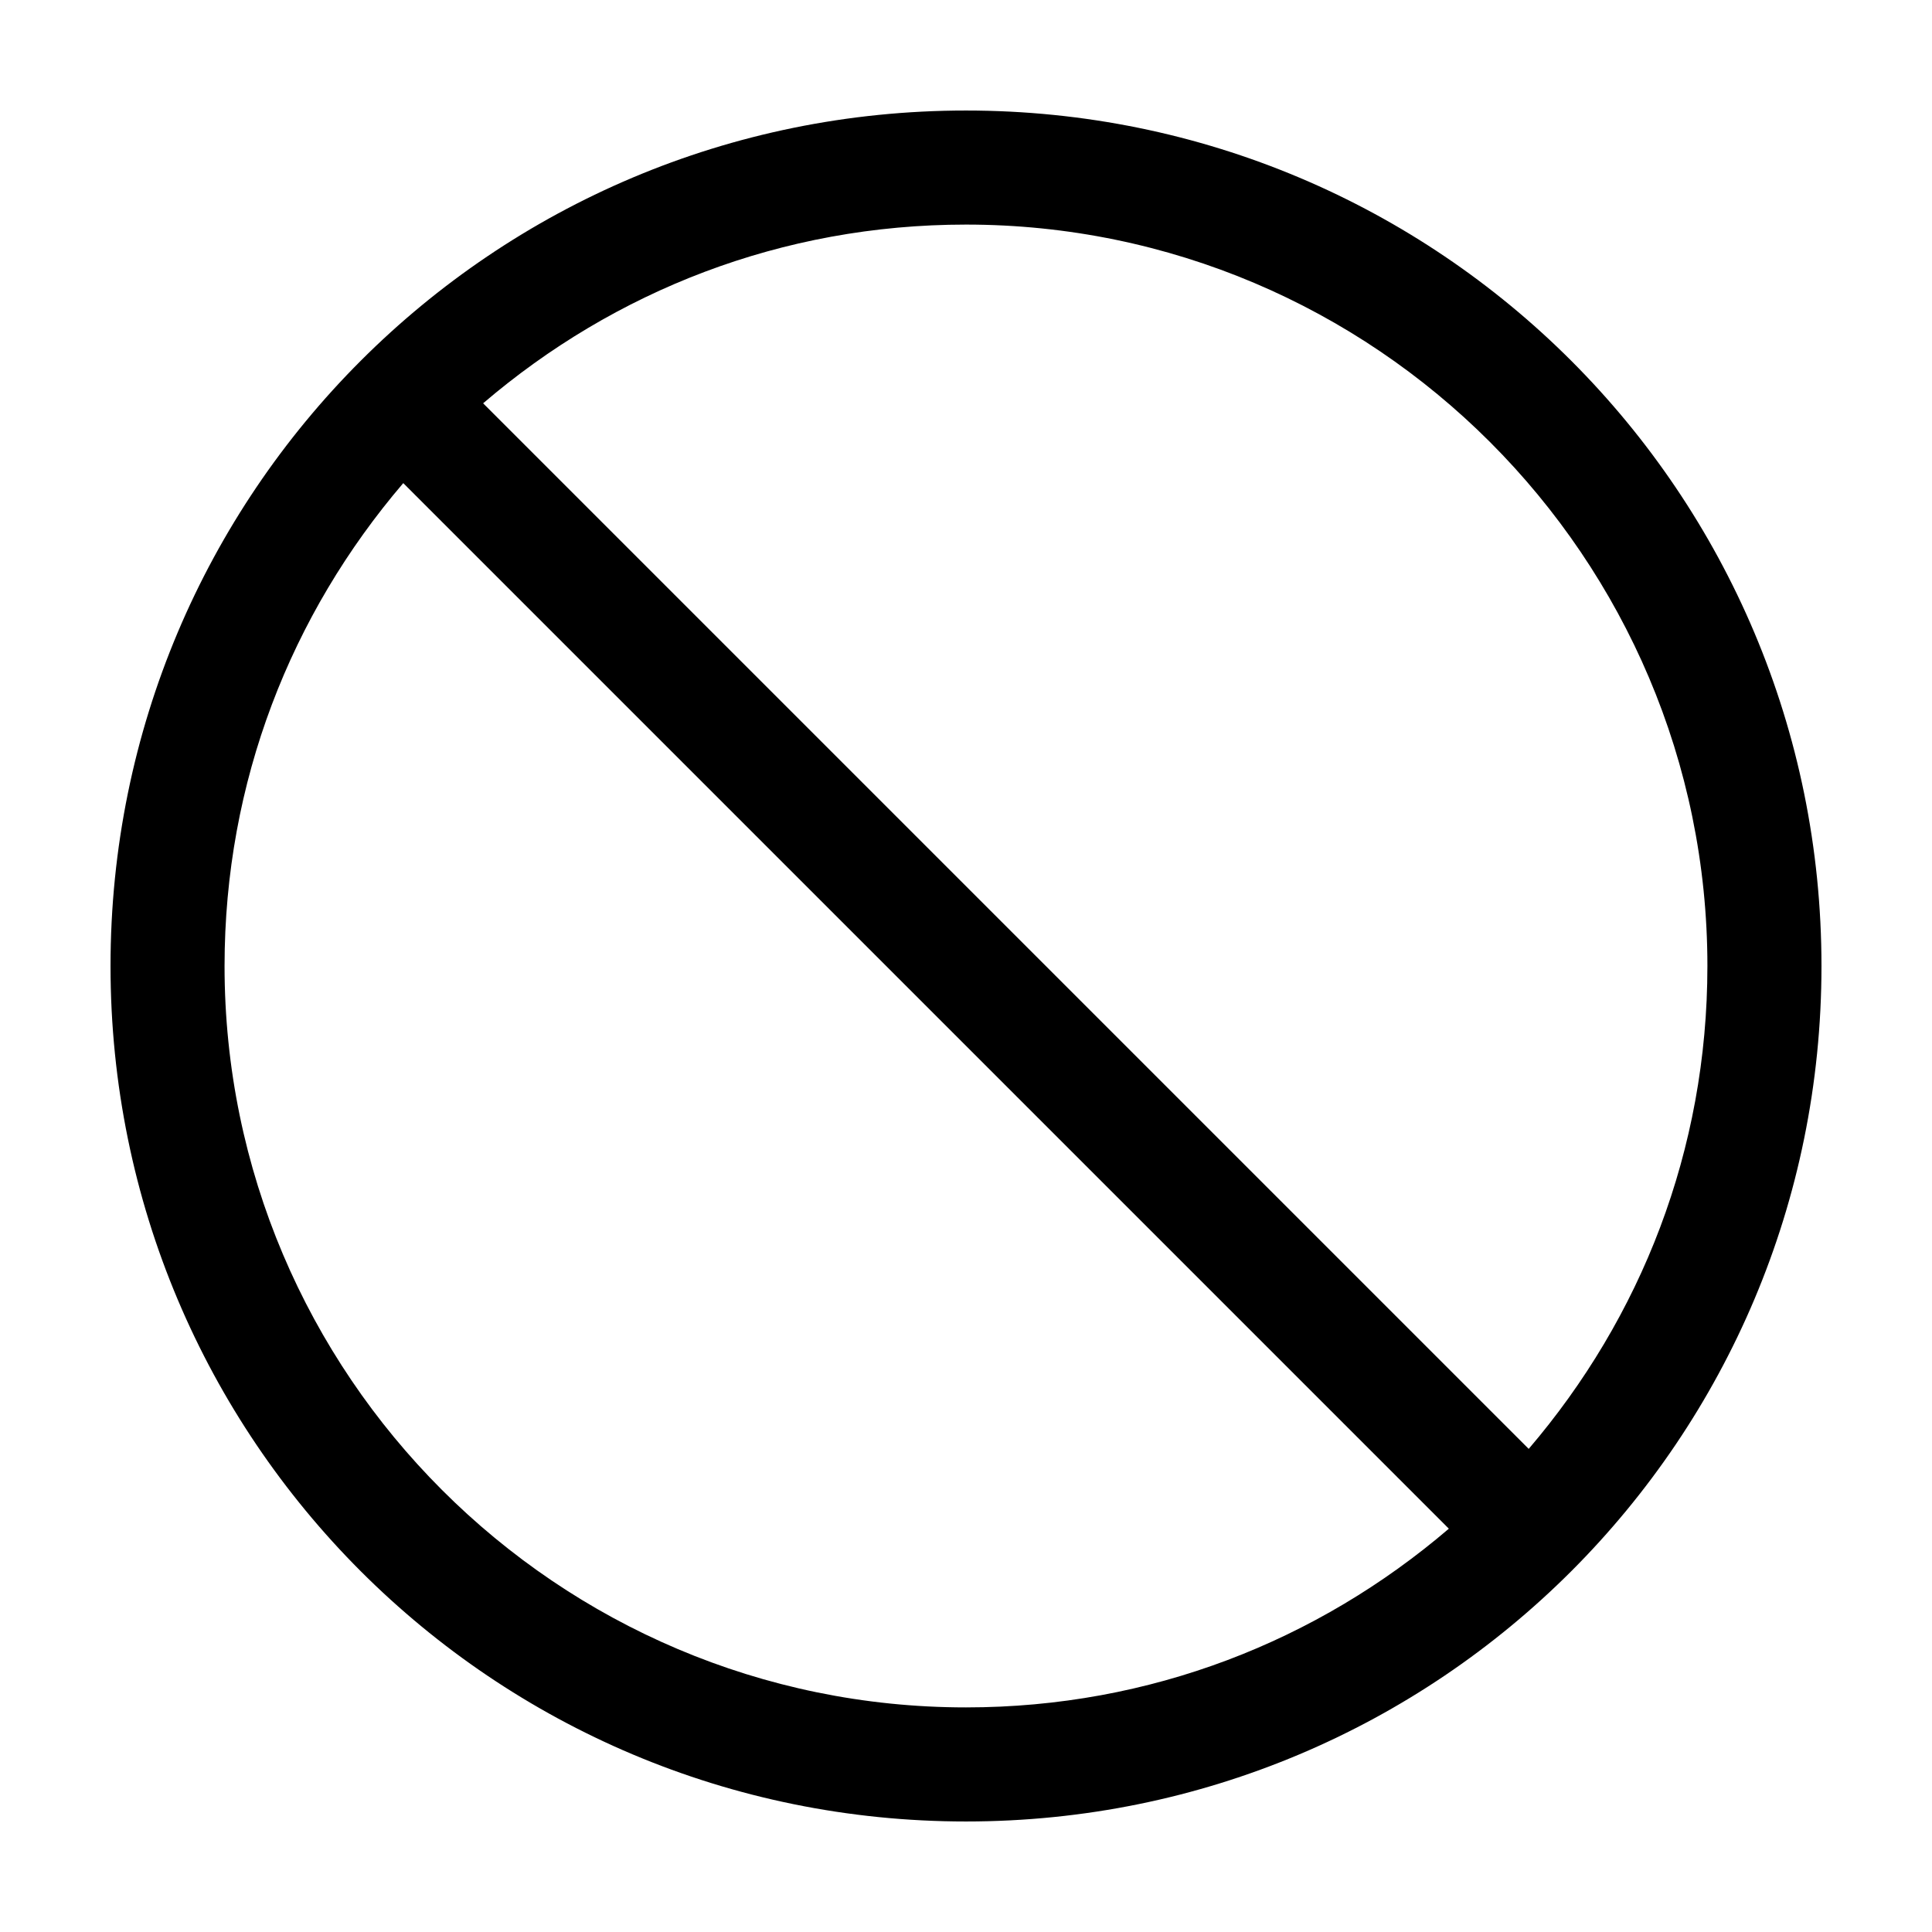 <?xml version="1.0" encoding="UTF-8"?>
<!-- Uploaded to: ICON Repo, www.iconrepo.com, Generator: ICON Repo Mixer Tools -->
<svg fill="#000000" width="800px" height="800px" version="1.1" viewBox="144 144 512 512" xmlns="http://www.w3.org/2000/svg">
 <path d="m400 173.29c-125.45 0-226.71 101.27-226.71 226.71s101.27 226.71 226.71 226.71 226.71-101.27 226.71-226.71c-0.004-125.45-101.27-226.71-226.71-226.71zm196.48 226.71c0 48.871-17.633 93.203-47.359 127.97l-277.09-277.09c34.762-29.73 79.098-47.363 127.97-47.363 108.32 0 196.48 88.168 196.48 196.49zm-392.97 0c0-48.871 17.633-93.203 47.359-127.97l277.09 277.09c-34.762 29.727-79.098 47.359-127.96 47.359-108.32 0-196.49-88.168-196.49-196.48z"/>
</svg>